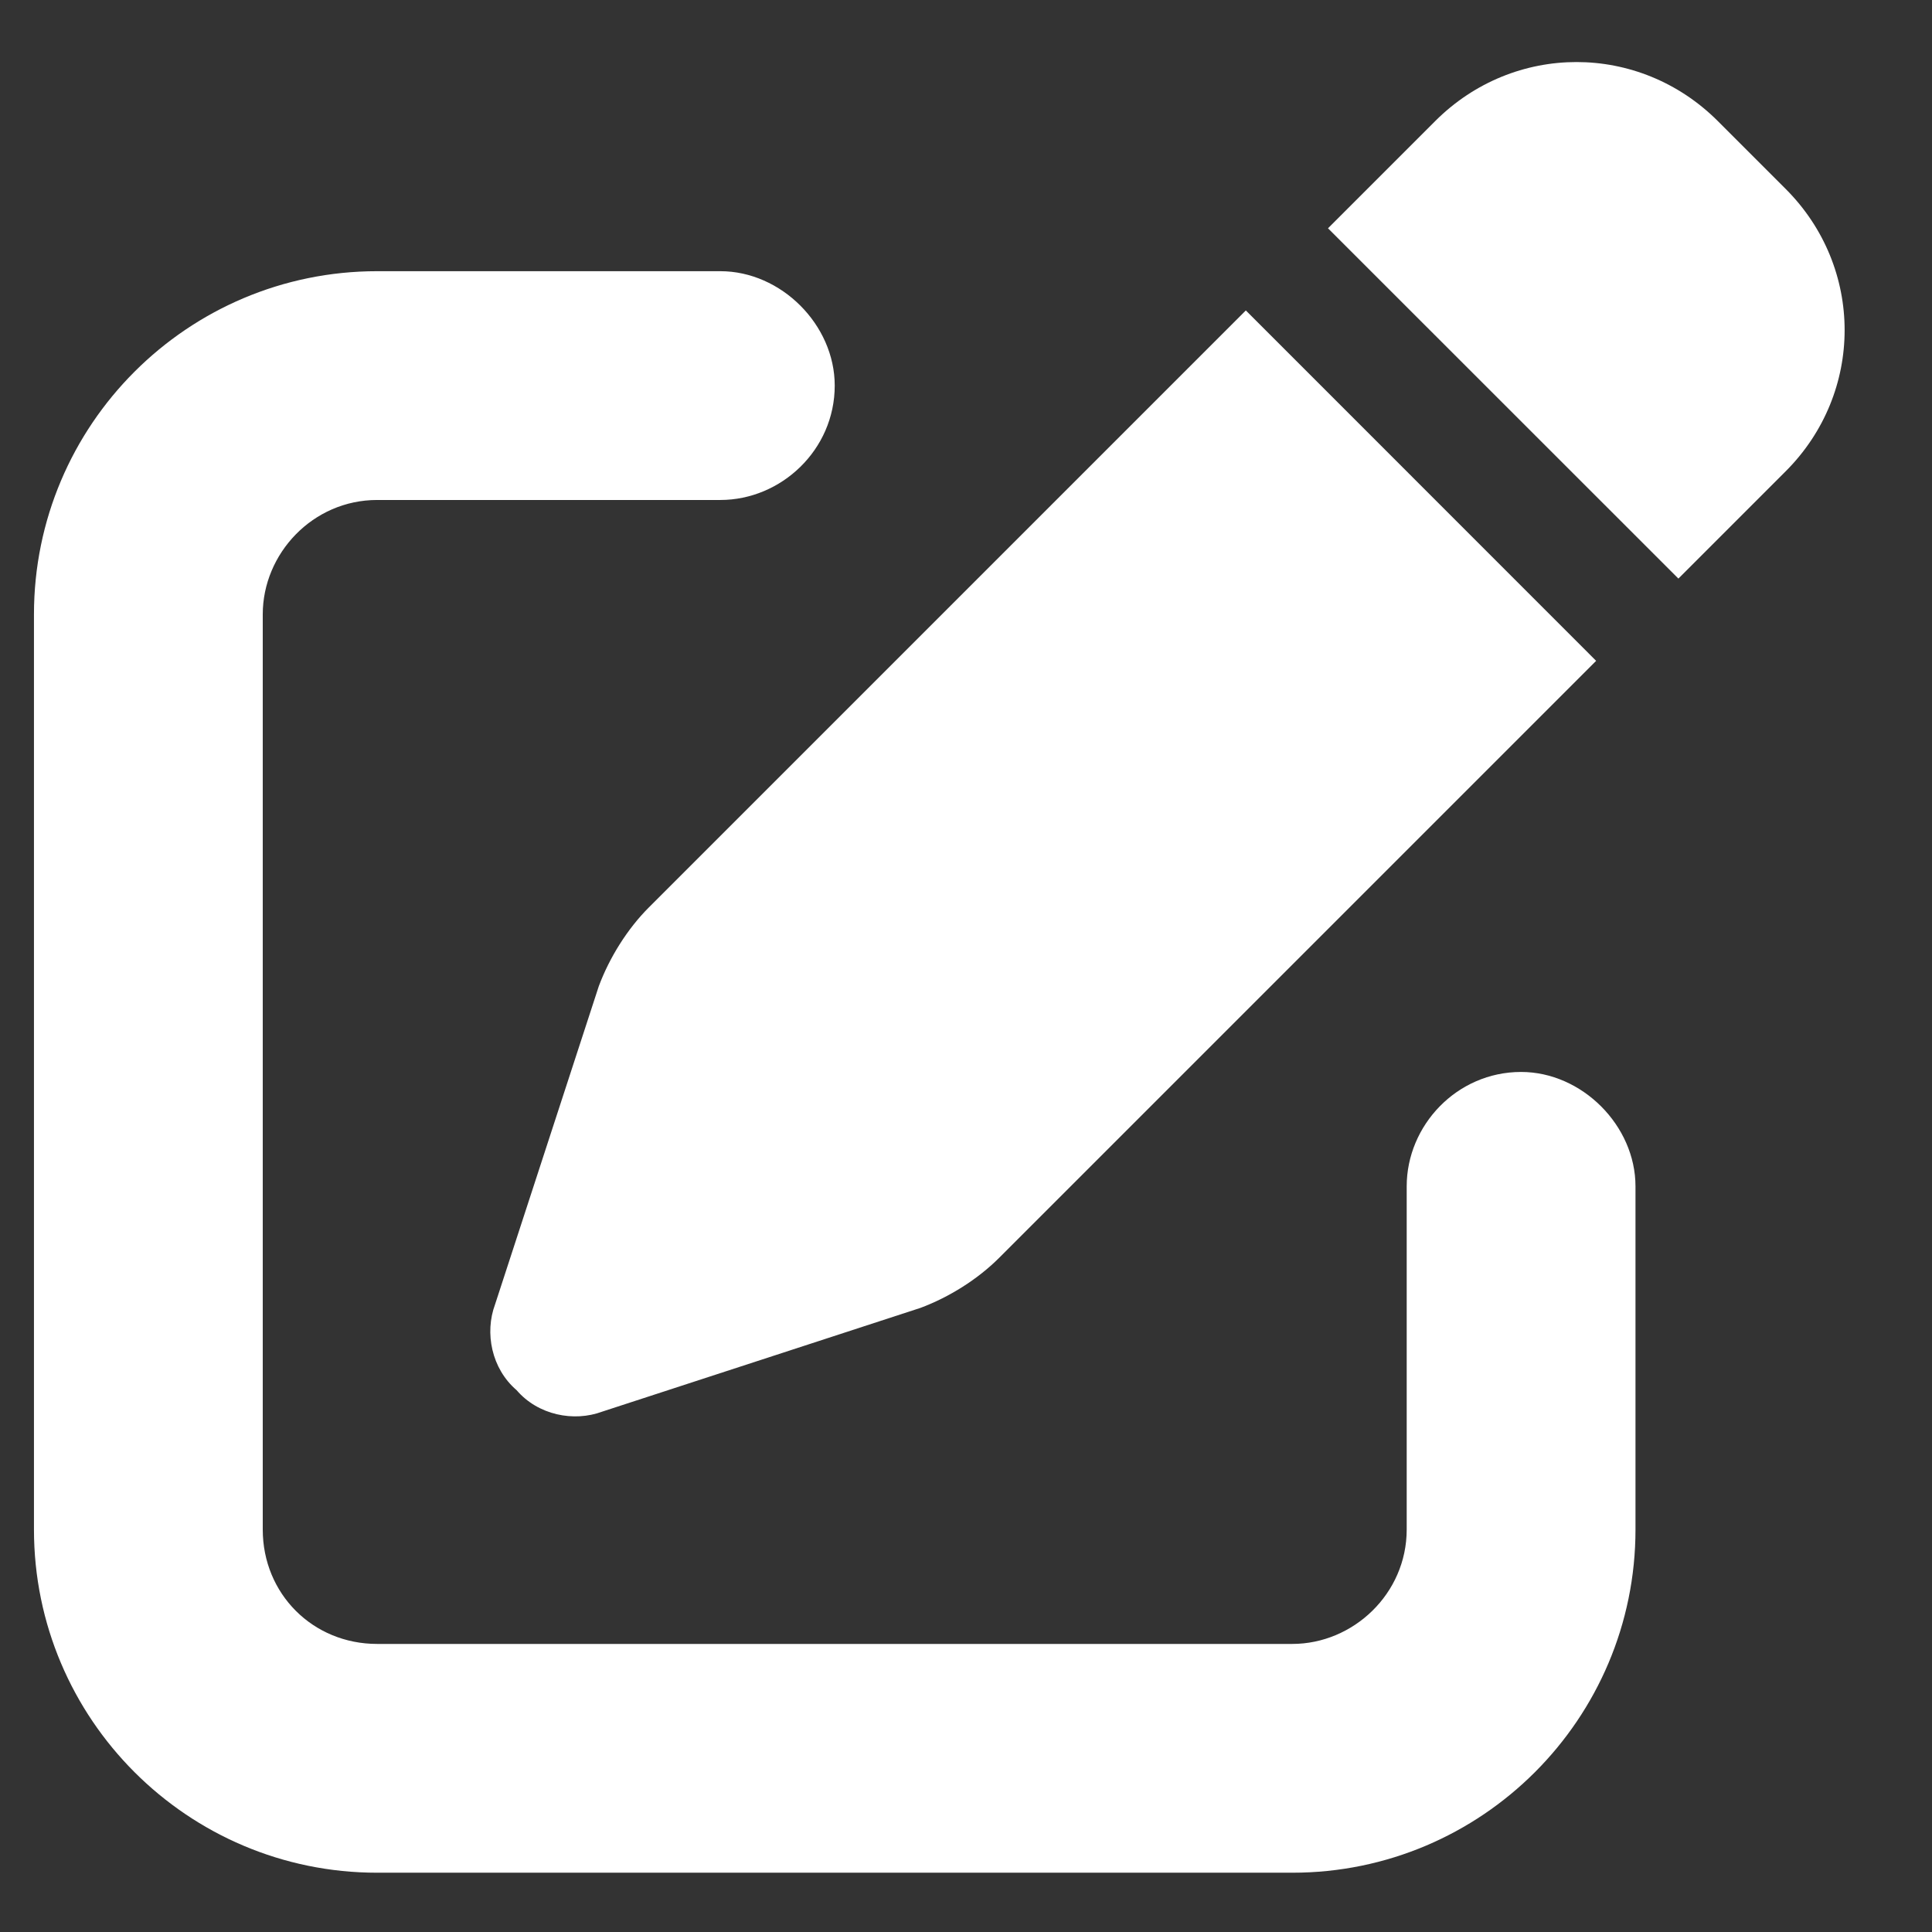 <?xml version="1.0" encoding="UTF-8"?> <svg xmlns="http://www.w3.org/2000/svg" width="19" height="19" viewBox="0 0 19 19" fill="none"><rect x="0" y="0" width="19" height="19" fill="#333333" stroke="none"/><path d="M16.893 1.19L17.561 1.858C18.334 2.631 18.334 3.862 17.561 4.635L16.506 5.69L13.06 2.245L14.115 1.19C14.889 0.417 16.119 0.417 16.893 1.19ZM6.381 8.924L12.252 3.053L15.697 6.499L9.826 12.37C9.615 12.581 9.334 12.757 9.053 12.862L5.924 13.882C5.643 13.987 5.291 13.917 5.08 13.671C4.834 13.46 4.764 13.108 4.869 12.827L5.889 9.698C5.994 9.417 6.17 9.135 6.381 8.924ZM3.709 2.667H7.084C7.682 2.667 8.209 3.194 8.209 3.792C8.209 4.424 7.682 4.917 7.084 4.917H3.709C3.076 4.917 2.584 5.444 2.584 6.042V15.042C2.584 15.674 3.076 16.167 3.709 16.167H12.709C13.307 16.167 13.834 15.674 13.834 15.042V11.667C13.834 11.069 14.326 10.542 14.959 10.542C15.557 10.542 16.084 11.069 16.084 11.667V15.042C16.084 16.905 14.572 18.417 12.709 18.417H3.709C1.846 18.417 0.334 16.905 0.334 15.042V6.042C0.334 4.178 1.846 2.667 3.709 2.667Z" fill="white"></path></svg> 